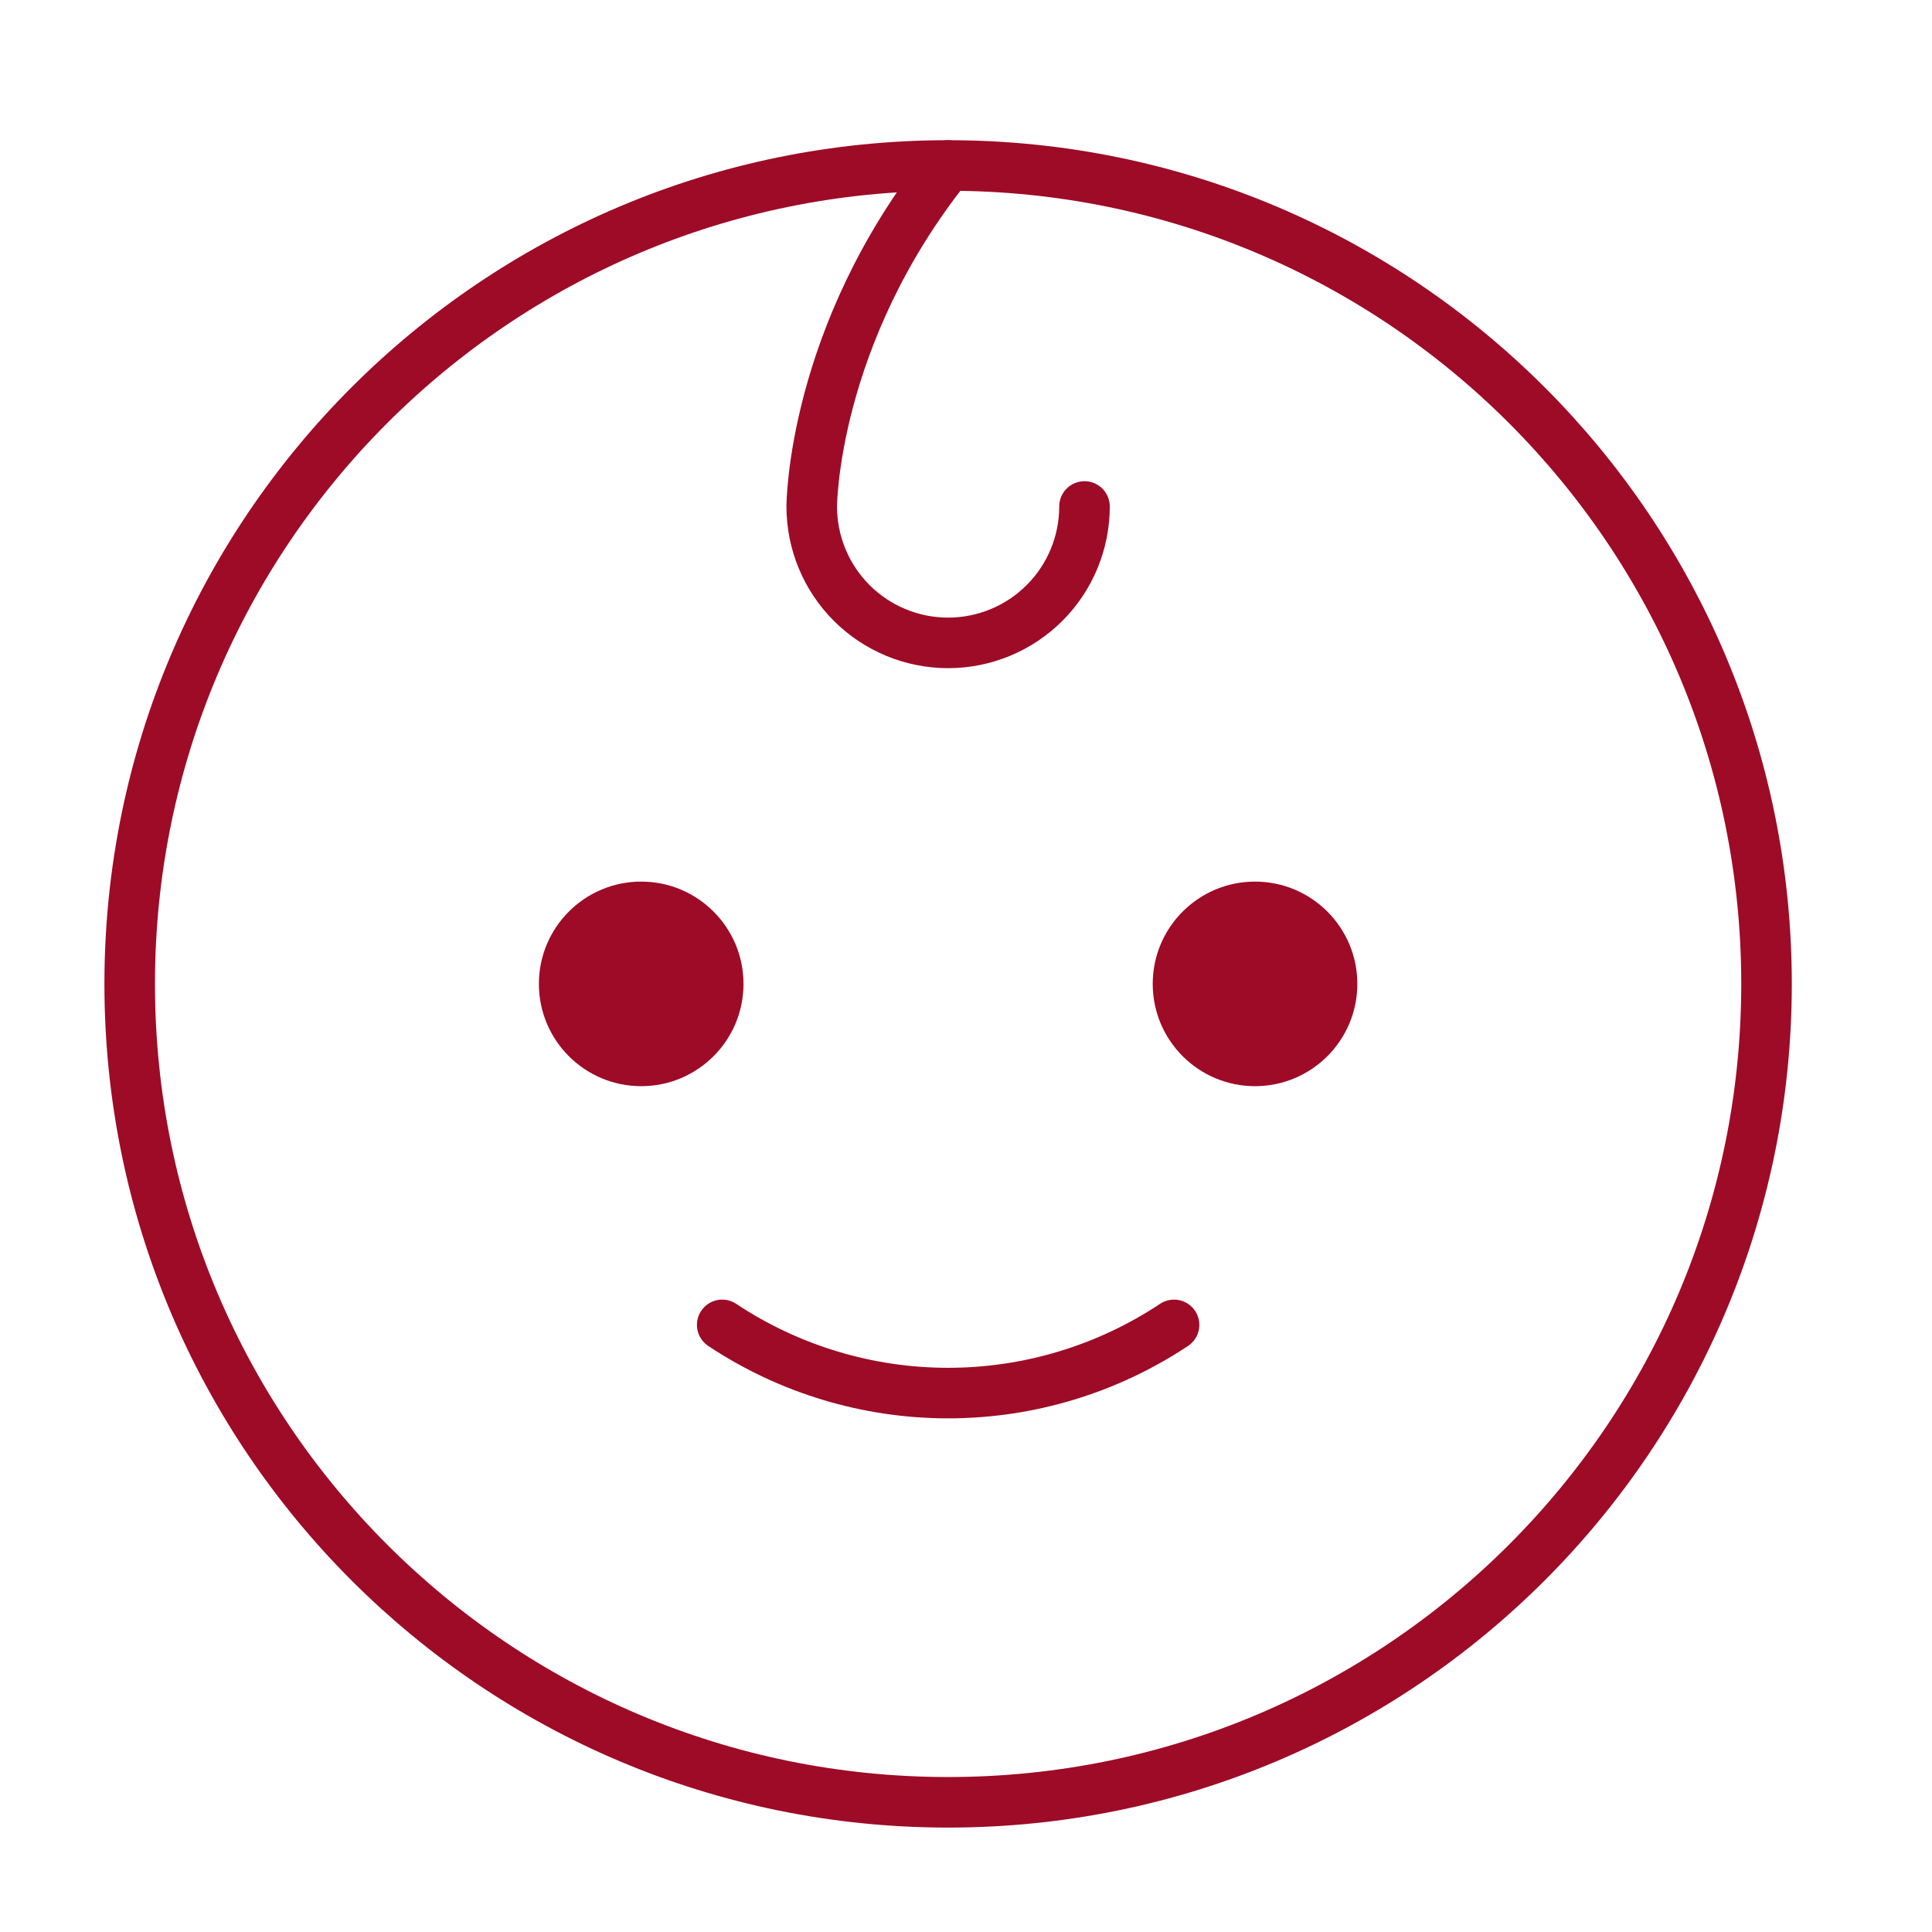 <?xml version="1.0" encoding="UTF-8"?> <svg xmlns="http://www.w3.org/2000/svg" width="54" height="54" viewBox="0 0 54 54" fill="none"><g clip-path="url(#clip0_2721_7351)"><path d="M26.5 50.375C39.133 50.375 49.375 40.133 49.375 27.5C49.375 14.867 39.133 4.625 26.5 4.625C13.867 4.625 3.625 14.867 3.625 27.5C3.625 40.133 13.867 50.375 26.5 50.375Z" stroke="#9E0B27" stroke-width="1.413" stroke-linecap="round" stroke-linejoin="round"></path><path d="M17.922 30.359C19.501 30.359 20.781 29.079 20.781 27.5C20.781 25.921 19.501 24.641 17.922 24.641C16.343 24.641 15.062 25.921 15.062 27.5C15.062 29.079 16.343 30.359 17.922 30.359Z" fill="#9E0B27"></path><path d="M35.078 30.359C36.657 30.359 37.938 29.079 37.938 27.5C37.938 25.921 36.657 24.641 35.078 24.641C33.499 24.641 32.219 25.921 32.219 27.5C32.219 29.079 33.499 30.359 35.078 30.359Z" fill="#9E0B27"></path><path d="M32.815 37.031C30.943 38.274 28.747 38.937 26.5 38.937C24.253 38.937 22.057 38.274 20.186 37.031" stroke="#9E0B27" stroke-width="1.413" stroke-linecap="round" stroke-linejoin="round"></path><path d="M26.5 4.625C22.688 9.391 22.688 14.156 22.688 14.156C22.688 15.167 23.089 16.137 23.804 16.852C24.519 17.567 25.489 17.969 26.5 17.969C27.511 17.969 28.481 17.567 29.196 16.852C29.911 16.137 30.312 15.167 30.312 14.156" stroke="#9E0B27" stroke-width="1.413" stroke-linecap="round" stroke-linejoin="round"></path></g><defs><clipPath id="clip0_2721_7351"><rect width="54" height="54" fill="white"></rect></clipPath></defs></svg> 
